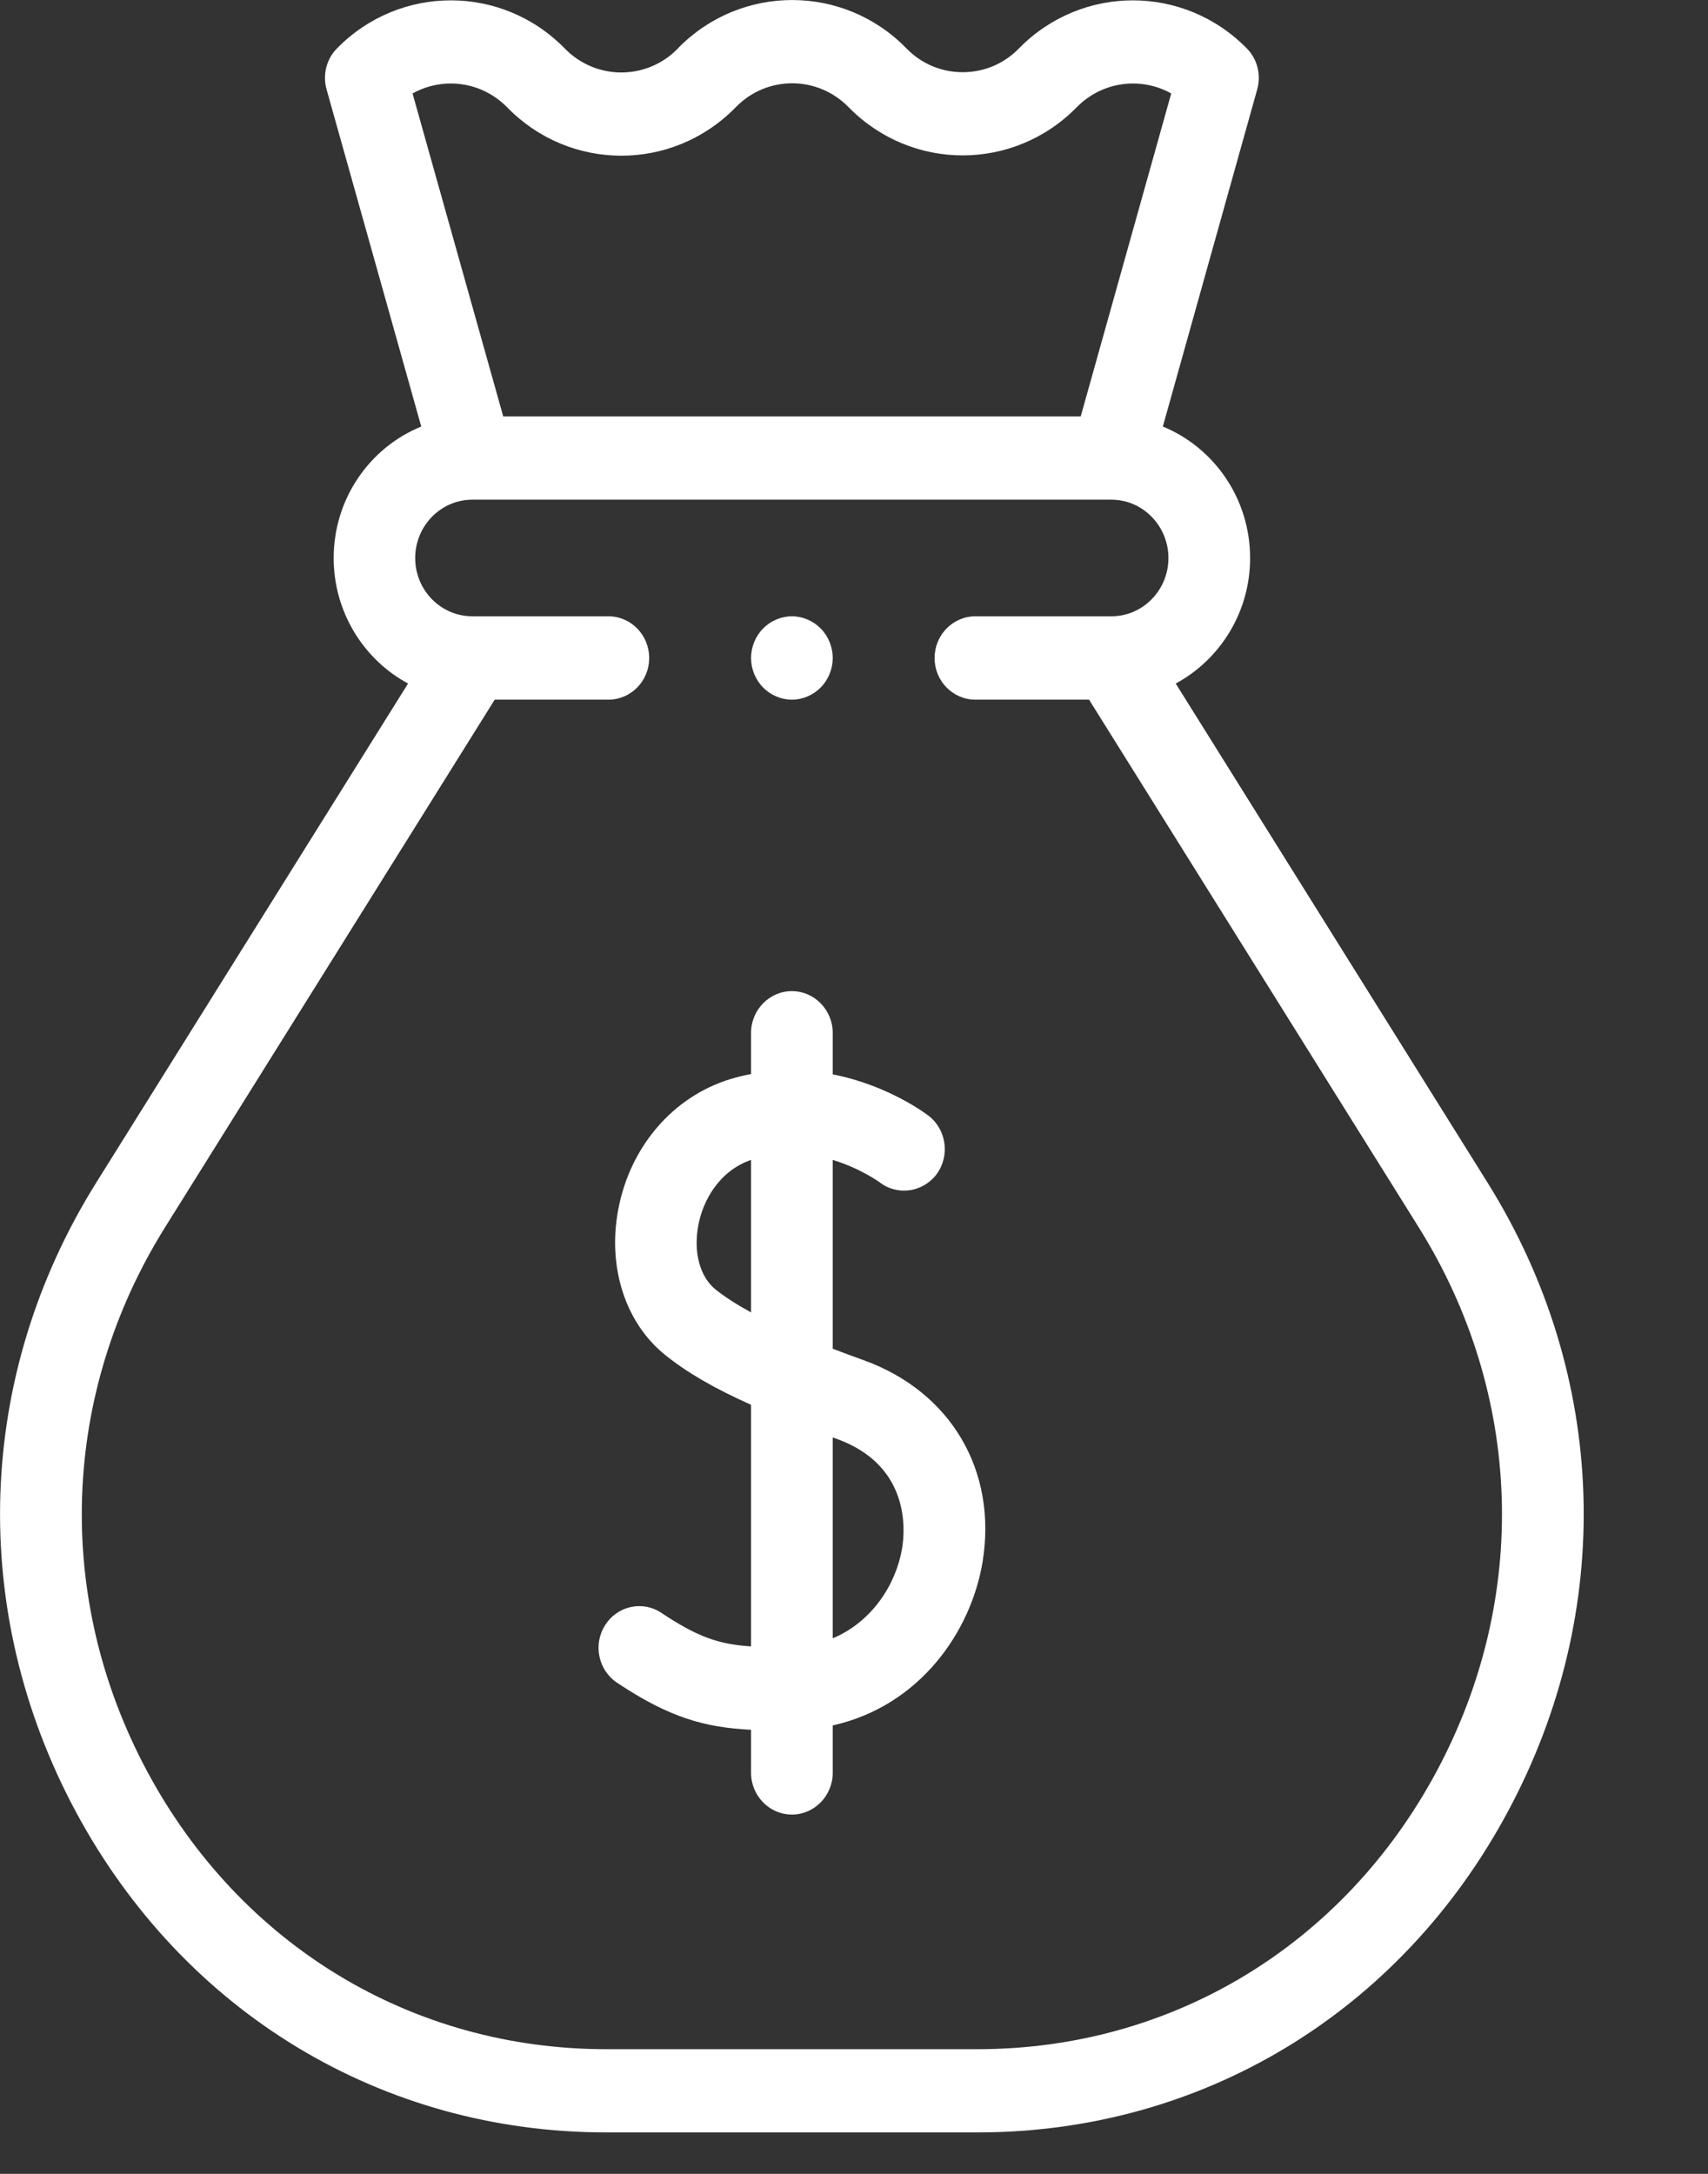 <svg width="11" height="14" viewBox="0 0 11 14" fill="none" xmlns="http://www.w3.org/2000/svg">
<rect x="0" y="0" width="11" height="14" fill="#333333" stroke="none"/>
<path d="M9.58 7.616L7.572 4.402C7.856 4.249 8.051 3.944 8.051 3.594C8.051 3.21 7.818 2.882 7.489 2.747L8.097 0.575C8.123 0.482 8.098 0.381 8.03 0.312C7.625 -0.101 6.967 -0.101 6.562 0.312C6.466 0.411 6.337 0.465 6.2 0.465C6.063 0.465 5.934 0.411 5.837 0.311L5.836 0.31C5.433 -0.102 4.775 -0.103 4.37 0.307L4.363 0.315C4.163 0.518 3.838 0.517 3.639 0.314L3.637 0.312C3.233 -0.101 2.574 -0.101 2.17 0.312C2.102 0.381 2.077 0.482 2.103 0.575L2.713 2.747C2.383 2.881 2.149 3.21 2.149 3.594C2.149 3.944 2.344 4.249 2.628 4.402L0.62 7.616C-0.157 8.859 -0.206 10.374 0.488 11.667C1.183 12.961 2.46 13.733 3.904 13.733H6.295C7.74 13.733 9.017 12.961 9.711 11.667C10.406 10.374 10.357 8.859 9.58 7.616ZM3.266 0.691L3.268 0.693C3.671 1.105 4.328 1.106 4.733 0.696L4.741 0.688C4.941 0.485 5.265 0.486 5.465 0.69L5.466 0.691C5.871 1.104 6.529 1.104 6.934 0.691C7.099 0.523 7.348 0.493 7.543 0.602L6.96 2.682H3.241L2.657 0.602C2.852 0.493 3.101 0.523 3.266 0.691ZM9.251 11.41C8.65 12.529 7.545 13.197 6.296 13.197H3.904C2.655 13.197 1.55 12.529 0.949 11.41C0.348 10.291 0.391 8.98 1.063 7.904L3.186 4.506H3.918C4.063 4.506 4.181 4.386 4.181 4.238C4.181 4.089 4.063 3.969 3.918 3.969H3.042C2.839 3.969 2.674 3.801 2.674 3.594C2.674 3.387 2.839 3.218 3.042 3.218H7.158C7.36 3.218 7.525 3.387 7.525 3.594C7.525 3.801 7.36 3.969 7.158 3.969H6.282C6.137 3.969 6.019 4.089 6.019 4.238C6.019 4.386 6.137 4.506 6.282 4.506H7.014L9.137 7.904C9.809 8.98 9.852 10.291 9.251 11.41Z" fill="white"/>
<path d="M5.563 8.76C5.497 8.736 5.43 8.712 5.363 8.686V7.47C5.541 7.524 5.66 7.611 5.665 7.614C5.78 7.703 5.944 7.679 6.032 7.562C6.119 7.444 6.096 7.275 5.981 7.186C5.965 7.174 5.721 6.989 5.363 6.919V6.652C5.363 6.504 5.245 6.383 5.1 6.383C4.955 6.383 4.837 6.504 4.837 6.652V6.917C4.793 6.925 4.748 6.936 4.702 6.95C4.332 7.064 4.056 7.387 3.981 7.793C3.912 8.164 4.029 8.522 4.285 8.727C4.423 8.838 4.597 8.94 4.837 9.047V10.603C4.63 10.59 4.492 10.542 4.261 10.388C4.14 10.306 3.977 10.341 3.898 10.465C3.818 10.589 3.852 10.755 3.974 10.837C4.31 11.061 4.538 11.125 4.837 11.14V11.417C4.837 11.565 4.955 11.686 5.1 11.686C5.245 11.686 5.363 11.565 5.363 11.417V11.112C5.925 10.986 6.254 10.507 6.328 10.059C6.424 9.472 6.124 8.963 5.563 8.76ZM4.609 8.305C4.508 8.224 4.465 8.066 4.497 7.893C4.526 7.733 4.631 7.541 4.837 7.47V8.452C4.751 8.405 4.673 8.356 4.609 8.305ZM5.81 9.97C5.772 10.199 5.62 10.443 5.363 10.551V9.257L5.388 9.266C5.859 9.436 5.83 9.848 5.81 9.97Z" fill="white"/>
<path d="M5.1 4.506C5.169 4.506 5.237 4.477 5.286 4.427C5.335 4.377 5.363 4.308 5.363 4.238C5.363 4.167 5.335 4.098 5.286 4.048C5.237 3.998 5.169 3.969 5.1 3.969C5.031 3.969 4.963 3.998 4.914 4.048C4.865 4.098 4.837 4.167 4.837 4.238C4.837 4.308 4.865 4.377 4.914 4.427C4.963 4.477 5.031 4.506 5.1 4.506Z" fill="white"/>
</svg>
